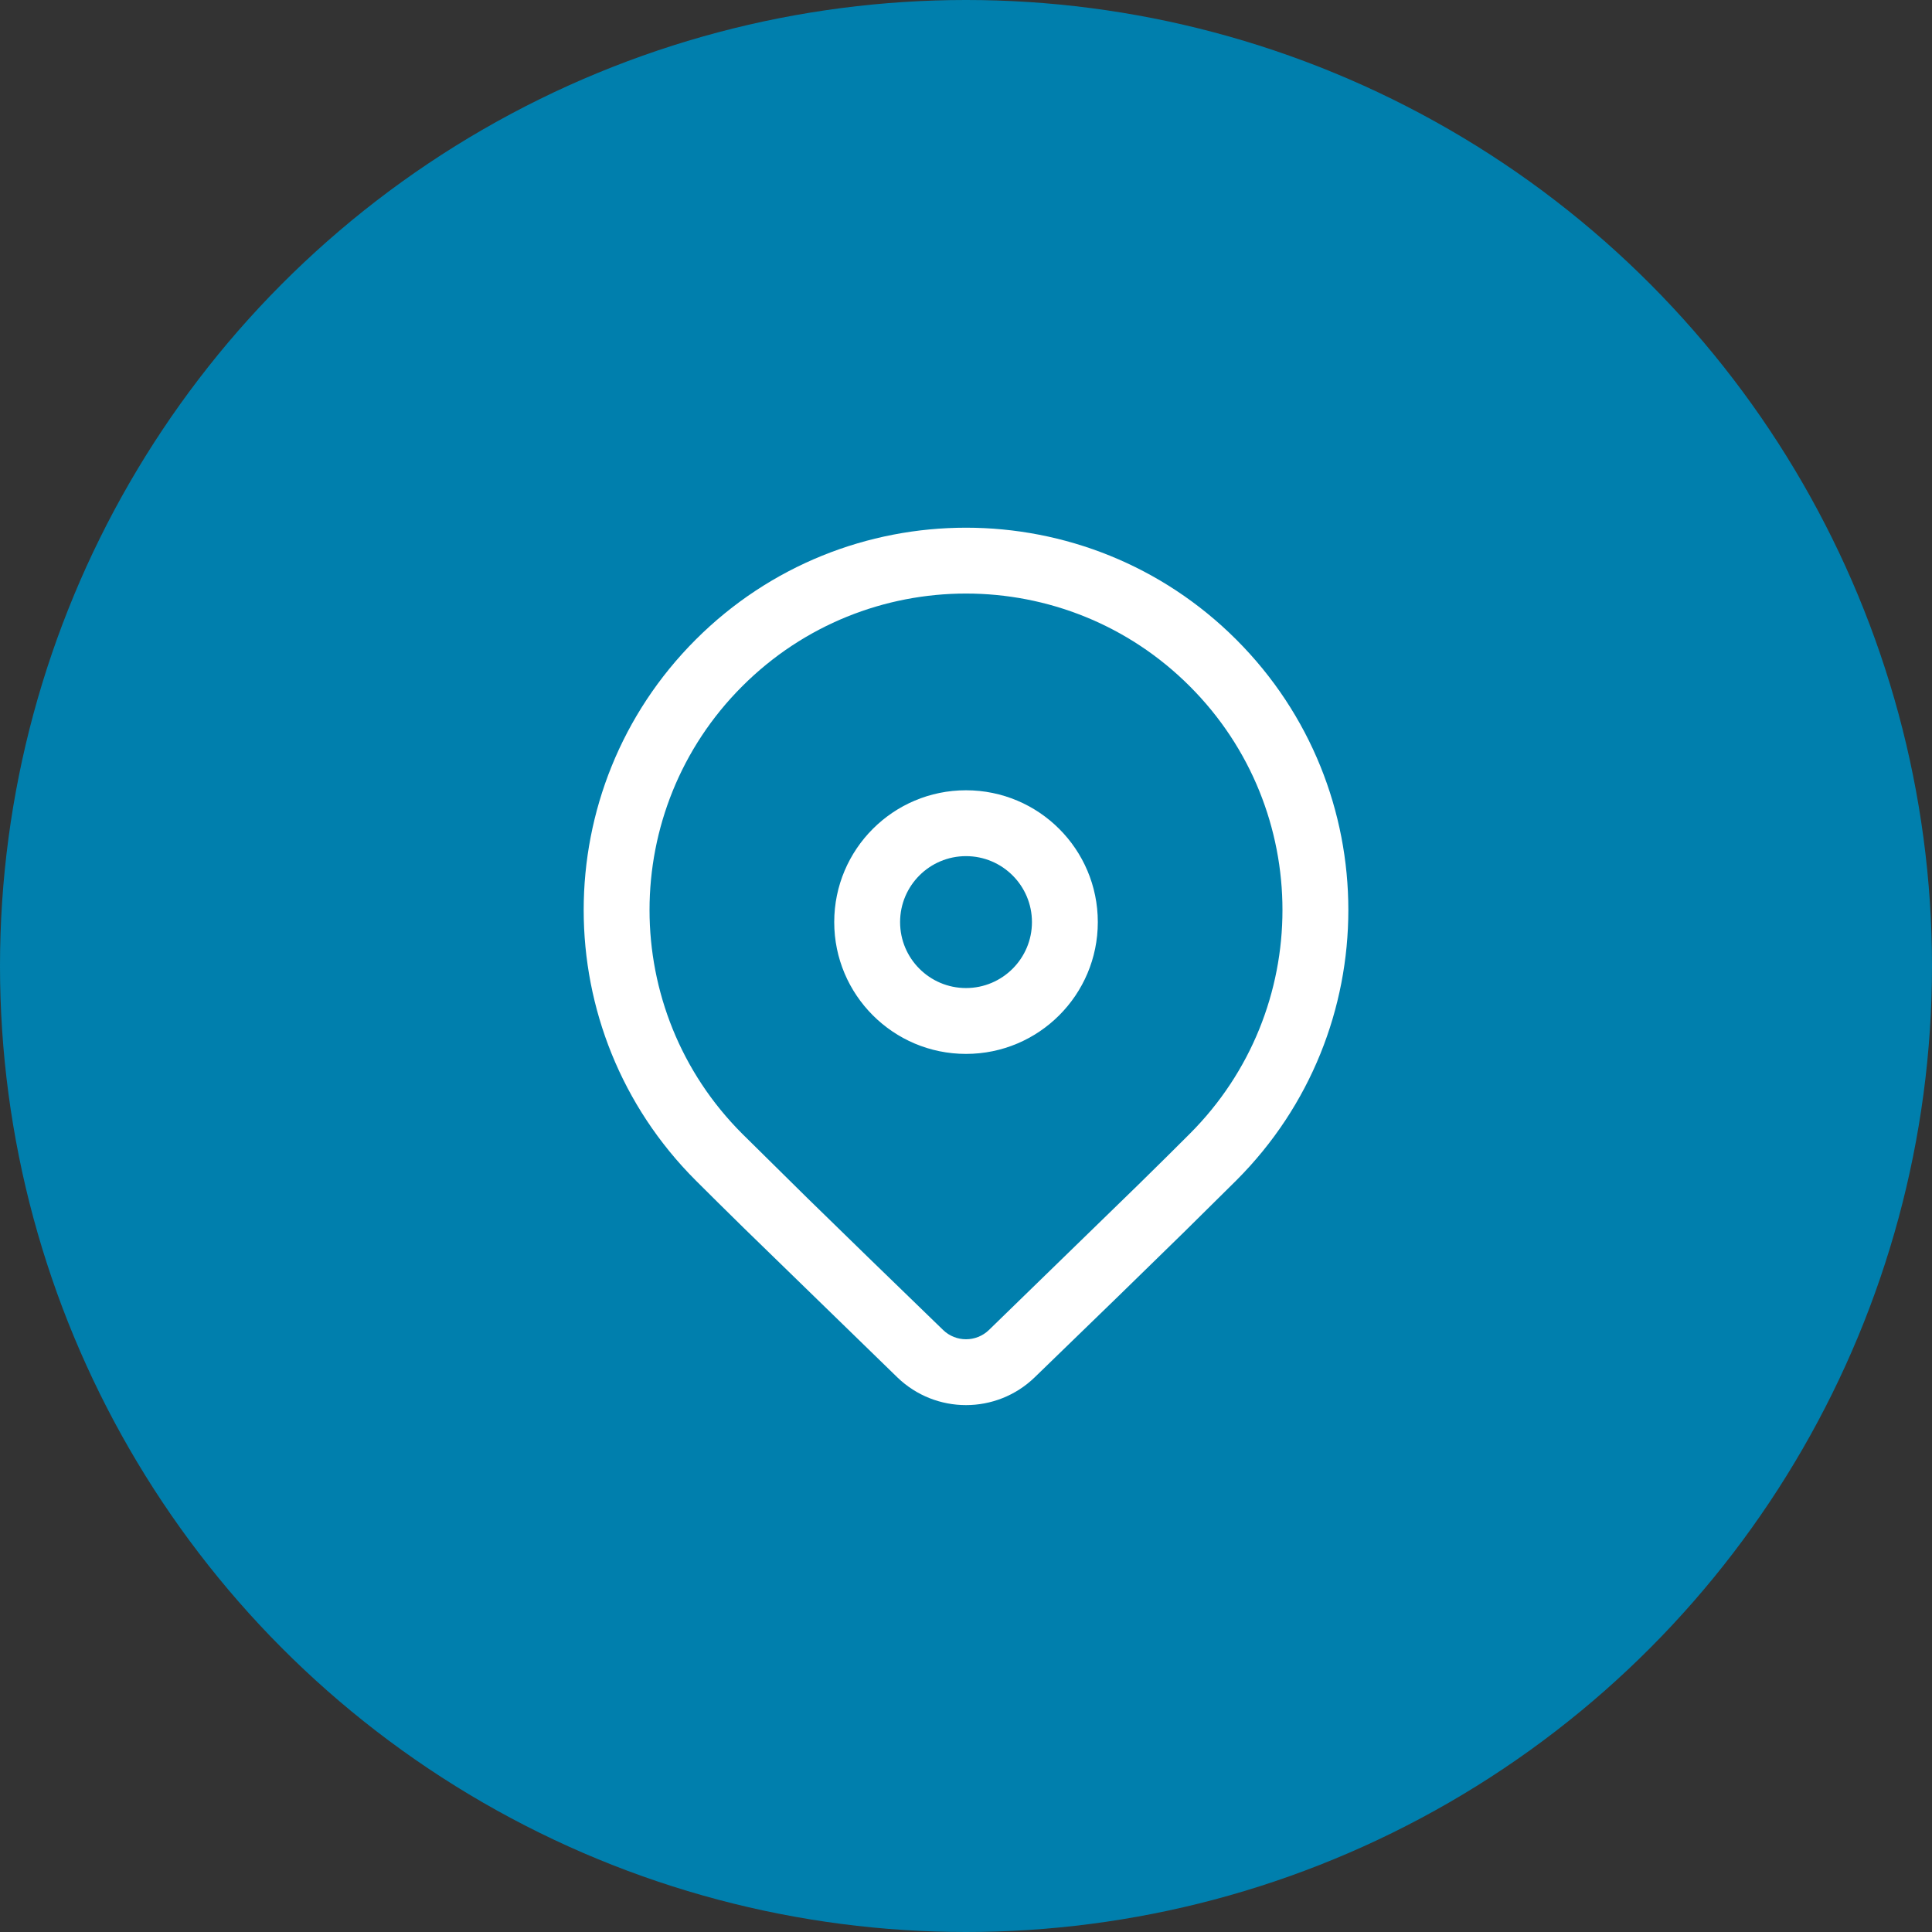 <?xml version="1.0" encoding="UTF-8"?>
<svg xmlns="http://www.w3.org/2000/svg" width="44" height="44" viewBox="0 0 44 44" fill="none">
  <rect x="0" y="0" width="44" height="44" fill="#333333" stroke="none"/>
  <circle cx="22" cy="22" r="22" fill="#007FAD"></circle>
  <path d="M15.843 14.568C19.244 11.168 24.757 11.168 28.157 14.568C31.558 17.968 31.558 23.482 28.157 26.882L26.97 28.056C26.095 28.914 24.96 30.018 23.564 31.368C22.692 32.211 21.308 32.211 20.436 31.368L16.945 27.972C16.506 27.541 16.139 27.178 15.843 26.882C12.443 23.482 12.443 17.968 15.843 14.568ZM27.096 15.629C24.282 12.814 19.719 12.814 16.904 15.629C14.089 18.443 14.089 23.007 16.904 25.821L18.391 27.289C19.21 28.09 20.239 29.09 21.479 30.29C21.77 30.571 22.231 30.571 22.522 30.29L25.917 26.988C26.386 26.528 26.779 26.139 27.096 25.821C29.911 23.007 29.911 18.443 27.096 15.629ZM22 17.998C23.658 17.998 25.002 19.342 25.002 21C25.002 22.658 23.658 24.002 22 24.002C20.343 24.002 18.999 22.658 18.999 21C18.999 19.342 20.343 17.998 22 17.998ZM22 19.498C21.171 19.498 20.499 20.171 20.499 21C20.499 21.829 21.171 22.502 22 22.502C22.829 22.502 23.502 21.829 23.502 21C23.502 20.171 22.829 19.498 22 19.498Z" fill="white"></path>
</svg>
